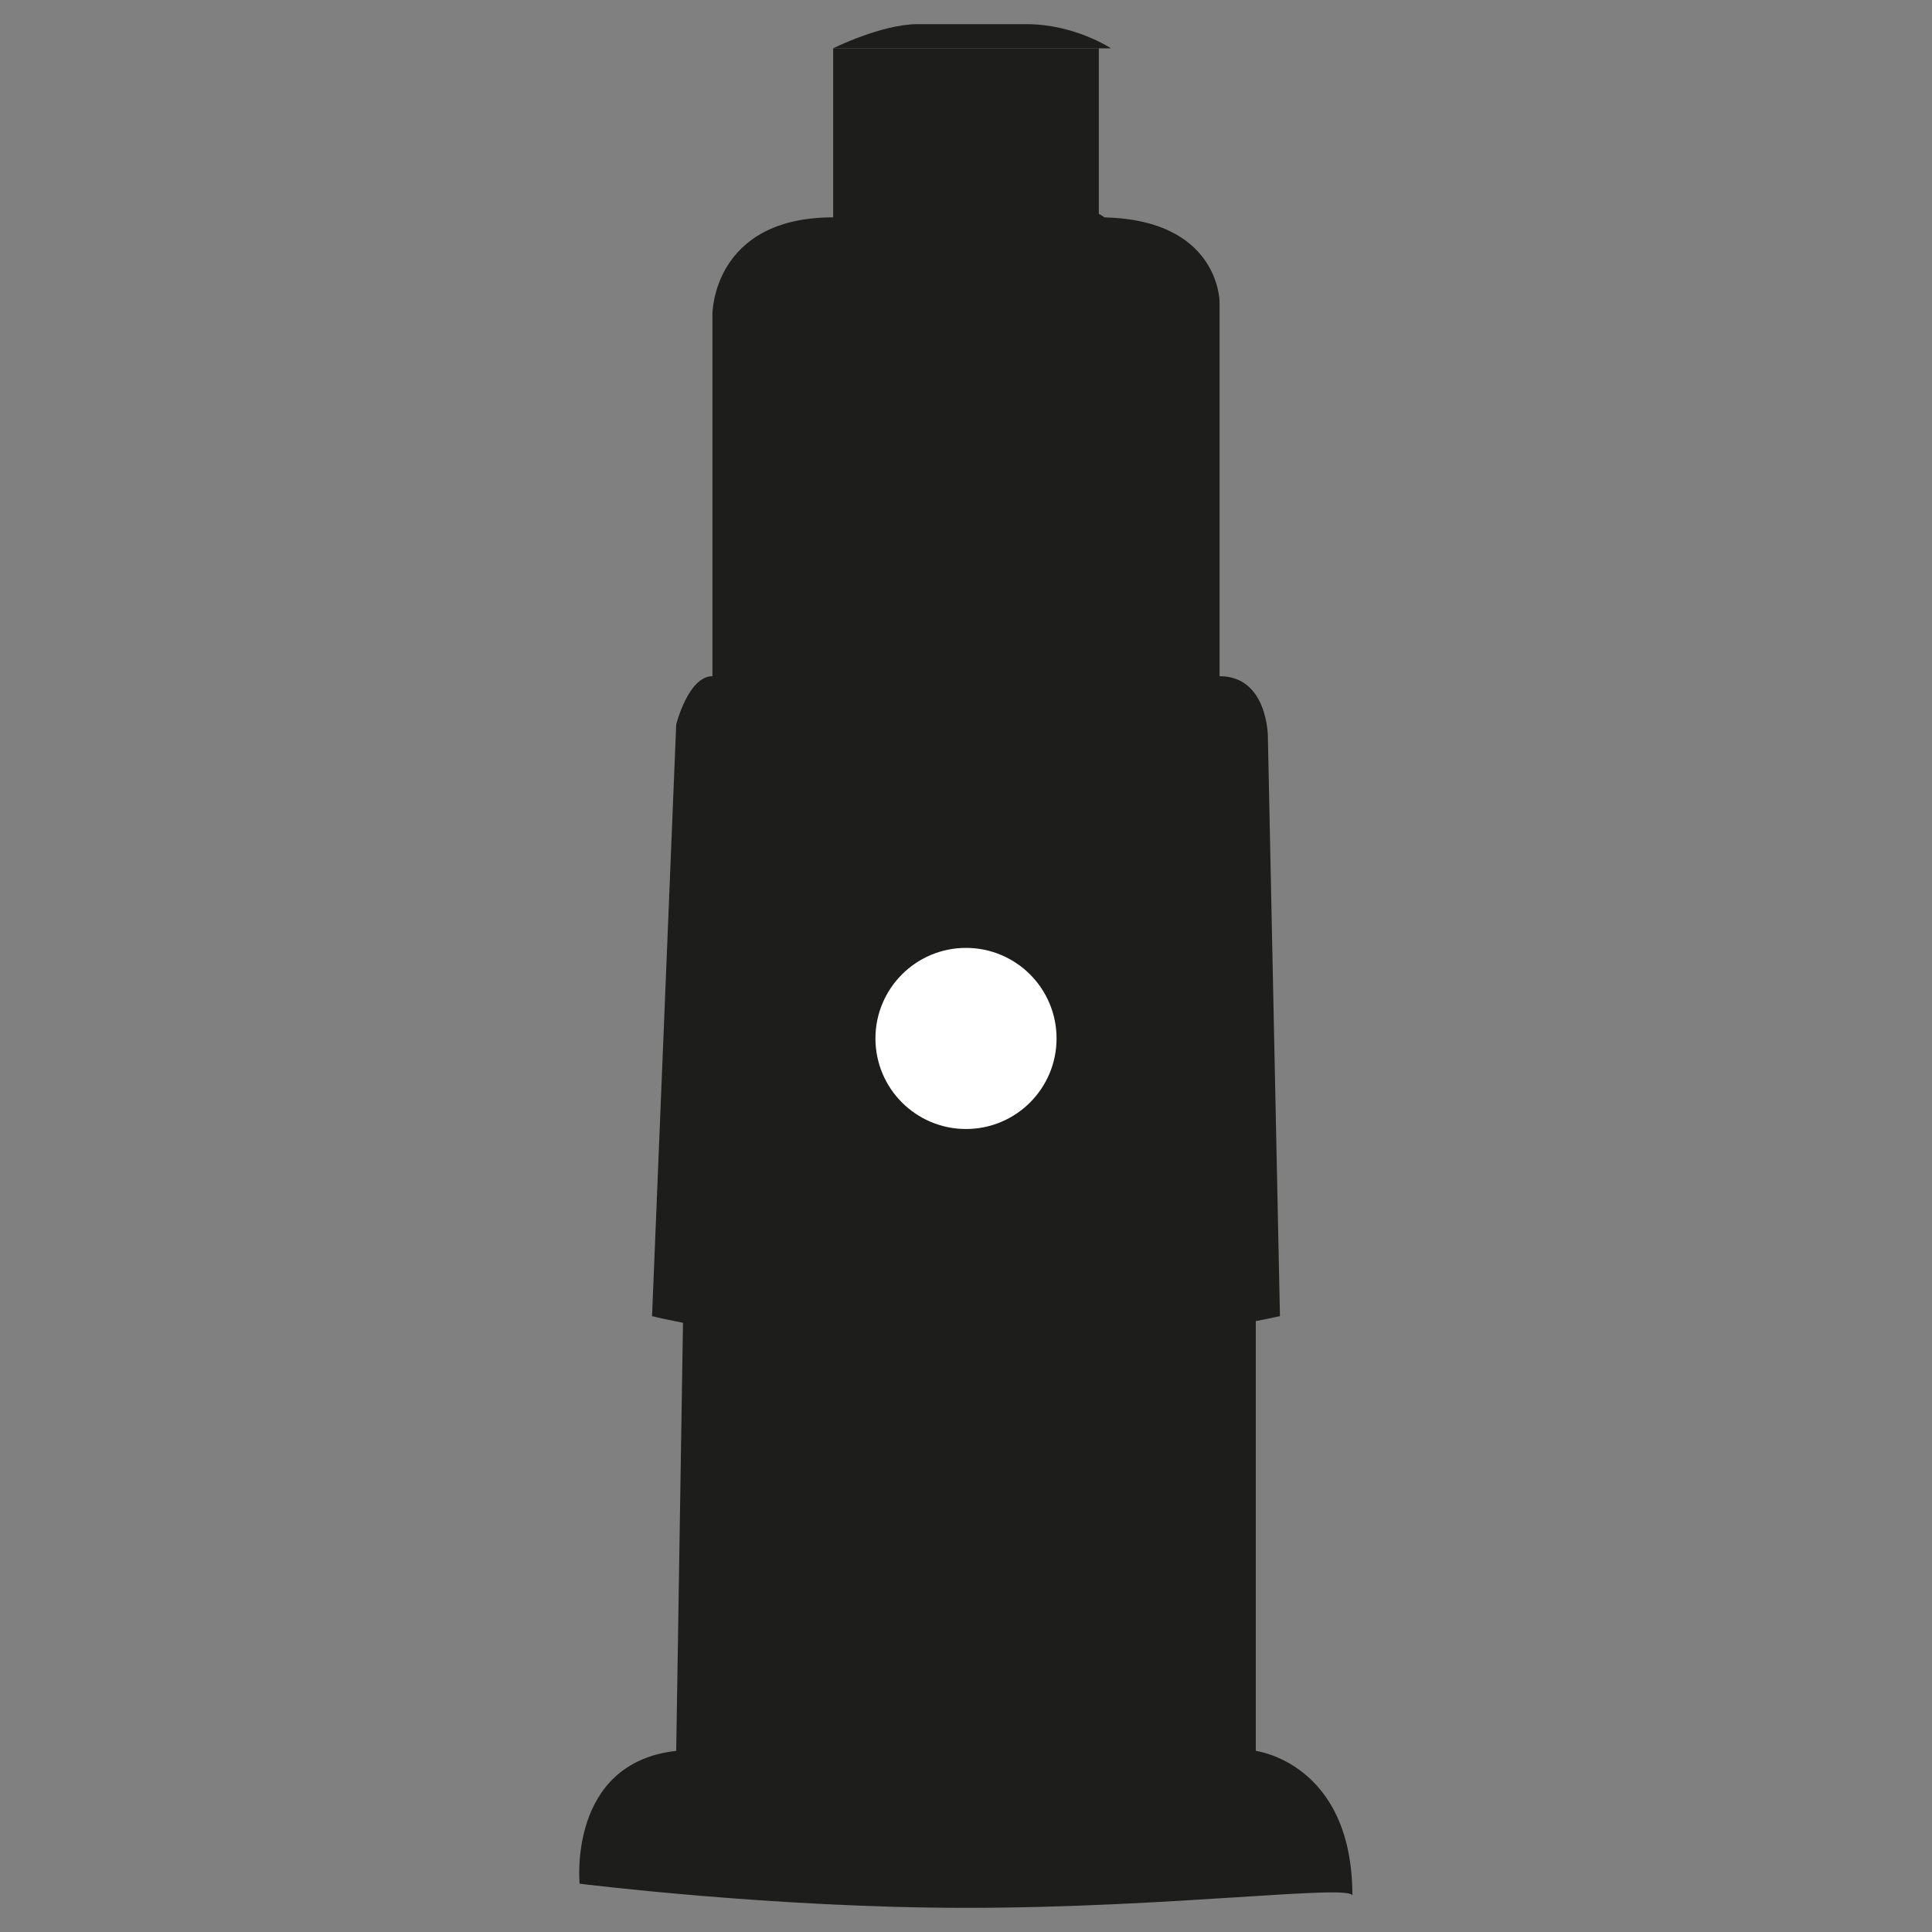 <?xml version="1.0" encoding="UTF-8"?> <svg xmlns="http://www.w3.org/2000/svg" xmlns:xlink="http://www.w3.org/1999/xlink" version="1.1" id="Capa_1" x="0px" y="0px" viewBox="0 0 16 16" style="enable-background:new 0 0 16 16;" xml:space="preserve"><rect x="0" y="0" width="16" height="16" fill="#808080" stroke="none"/> <style type="text/css"> .st0{fill:#1D1D1B;} .st1{fill:#FFFFFF;stroke:#FFFFFF;stroke-width:0.5;stroke-miterlimit:10;} </style> <g id="a"> <path class="st0" d="M9.1,1.8V0.4H6.9l0,1.4c-1,0-1,0.8-1,0.8l0,3C5.7,5.6,5.6,6,5.6,6l-0.2,4.9c0,0,2.4,0.6,5.2,0l-0.1-4.8 c0,0,0-0.5-0.4-0.5l0-3.1C10.1,2.5,10.1,1.8,9.1,1.8L9.1,1.8z"></path> <path class="st0" d="M8,15.8c-1.6,0-3.2-0.2-3.2-0.2s-0.1-1,0.8-1.1l0.1-6.3c0,0,0-1.5,1.1-2.4c0,0,0.1-0.2,0.1-0.8V2 c0,0-0.1-0.3,1.2-0.3c0,0,1.1-0.1,1.1,0.2s0,3,0,3s0,0.8,0.1,0.9c0.1,0.1,1,0.8,1.1,2.4l0,6.3c0,0,0.8,0.1,0.8,1.2 C11.2,15.6,9.7,15.8,8,15.8L8,15.8z"></path> <path class="st0" d="M7.6,0.2h0.9c0.4,0,0.7,0.2,0.7,0.2H6.9C6.9,0.4,7.3,0.2,7.6,0.2z"></path> <circle class="st1" cx="8" cy="8.6" r="0.5"></circle> </g> <g id="b"> </g> <g id="c"> </g> <g id="d"> </g> <g id="e"> </g> <g id="f"> </g> </svg> 